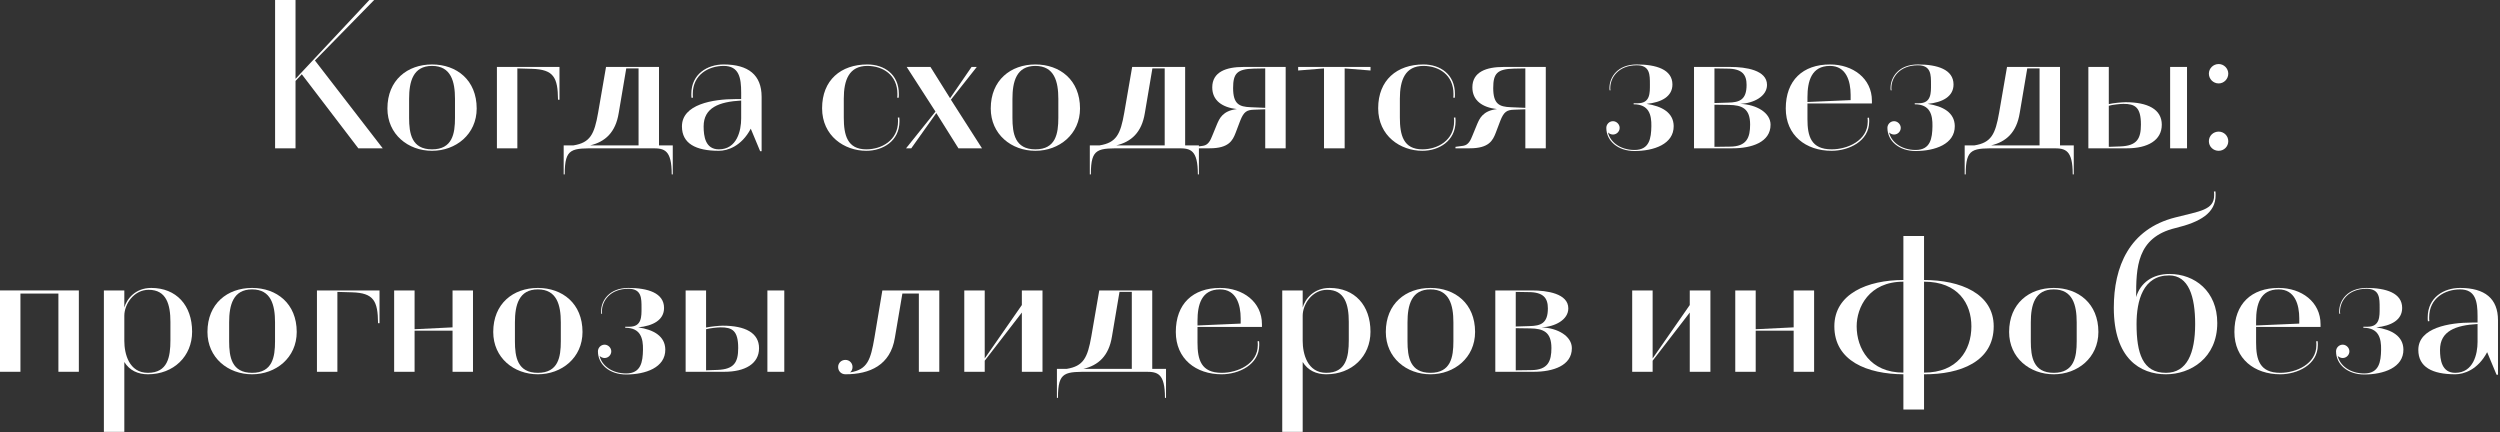 <?xml version="1.0" encoding="UTF-8"?> <svg xmlns="http://www.w3.org/2000/svg" width="839" height="145" viewBox="0 0 839 145" fill="none"><rect x="0" y="0" width="839" height="145" fill="#333333" stroke="none"/><path d="M92.319 49.77V0H99.179V26.46L123.959 0H125.569L105.689 20.3L128.439 49.77H120.249L101.279 24.92L99.179 27.16V49.77H92.319Z" fill="white"></path><path d="M144.996 50.61C136.946 50.61 130.016 45.08 130.016 36.4C130.016 26.88 136.736 21.63 144.996 21.63C153.256 21.63 159.976 26.88 159.976 36.4C159.976 45.08 152.976 50.61 144.996 50.61ZM144.996 50.12C151.856 50.12 152.696 44.8 152.696 39.55V33.18C152.696 27.37 151.366 22.12 144.996 22.12C138.626 22.12 137.296 27.37 137.296 33.18V39.55C137.296 44.8 138.136 50.12 144.996 50.12Z" fill="white"></path><path d="M166.763 49.77V22.47H187.763V33.46H187.273C187.203 25.97 185.803 23.31 178.523 23.1L173.623 22.96V49.77H166.763Z" fill="white"></path><path d="M189.171 58.52V48.79H192.461C198.061 47.88 199.461 45.08 200.721 37.87L203.381 22.47H221.161V48.79H225.781V58.52H225.431C225.431 50.26 222.911 49.77 219.061 49.77H200.791C191.831 49.77 189.521 49.49 189.521 58.52H189.171ZM198.061 48.79H214.301V22.96H210.171L207.651 37.87C206.601 44.52 203.031 47.6 198.061 48.79Z" fill="white"></path><path d="M255.109 50.75L251.959 43.19C248.809 49.14 244.119 50.61 241.249 50.61C233.479 50.61 228.859 48.16 228.859 42.42C228.859 35 239.219 33.25 246.919 33.25H248.739V31.08C248.739 26.11 248.039 22.12 242.859 22.12C237.889 22.12 232.499 24.99 232.499 31.5C232.499 32.06 232.499 32.34 232.569 32.76L232.079 32.83C232.009 32.41 232.009 32.13 232.009 31.5C232.009 24.78 237.469 21.63 242.859 21.63C251.189 21.63 255.599 25.2 255.599 32.48V50.75H255.109ZM241.249 50.12C247.339 50.12 248.739 43.82 248.739 39.76V33.74C241.319 34.16 236.139 36.12 236.139 42.42C236.139 45.71 236.699 50.12 241.249 50.12Z" fill="white"></path><path d="M290.735 50.61C283.385 50.61 275.895 45.64 275.895 36.33C275.895 26.88 282.195 21.63 291.085 21.63C296.685 21.63 301.655 24.92 301.655 31.5C301.655 32.13 301.655 32.41 301.585 32.83L301.095 32.76C301.165 32.34 301.165 32.06 301.165 31.5C301.165 25.13 296.265 22.12 291.085 22.12C284.925 22.12 283.175 26.88 283.175 33.11V39.48C283.175 45.36 284.365 50.12 290.735 50.12C295.845 50.12 301.375 47.11 301.375 40.74C301.375 40.25 301.375 39.9 301.305 39.48L301.795 39.41C301.865 39.83 301.865 40.32 301.865 40.74C301.865 47.32 296.265 50.61 290.735 50.61Z" fill="white"></path><path d="M304.075 49.77L313.945 37.45L304.285 22.47H312.265L318.845 32.97L326.055 22.47H327.805L319.125 33.46L329.555 49.77H321.645L314.225 37.94L305.825 49.77H304.075Z" fill="white"></path><path d="M347.476 50.61C339.426 50.61 332.496 45.08 332.496 36.4C332.496 26.88 339.216 21.63 347.476 21.63C355.736 21.63 362.456 26.88 362.456 36.4C362.456 45.08 355.456 50.61 347.476 50.61ZM347.476 50.12C354.336 50.12 355.176 44.8 355.176 39.55V33.18C355.176 27.37 353.846 22.12 347.476 22.12C341.106 22.12 339.776 27.37 339.776 33.18V39.55C339.776 44.8 340.616 50.12 347.476 50.12Z" fill="white"></path><path d="M365.743 58.52V48.79H369.033C374.633 47.88 376.033 45.08 377.293 37.87L379.953 22.47H397.733V48.79H402.353V58.52H402.003C402.003 50.26 399.483 49.77 395.633 49.77H377.363C368.403 49.77 366.093 49.49 366.093 58.52H365.743ZM374.633 48.79H390.873V22.96H386.743L384.223 37.87C383.173 44.52 379.603 47.6 374.633 48.79Z" fill="white"></path><path d="M431.471 49.77H424.611V36.68L420.831 36.82C418.381 36.89 417.401 37.52 416.211 40.53L414.671 44.59C413.691 47.11 412.431 49.77 405.991 49.77H401.161V49.28L403.751 48.93C405.571 48.65 406.271 46.97 406.831 45.57L408.441 41.65C409.211 39.9 410.261 37.17 415.091 36.61C410.191 36.05 406.831 33.74 406.831 29.33C406.831 24.08 411.591 22.47 417.261 22.47H431.471V49.77ZM424.611 36.19V22.96L420.761 23.03C415.161 23.17 413.831 24.64 413.831 29.54C413.831 34.93 415.861 35.84 419.711 35.98L424.611 36.19Z" fill="white"></path><path d="M444.338 49.77V22.96L435.658 23.66V22.47H459.948V23.66L451.268 22.96V49.77H444.338Z" fill="white"></path><path d="M477.356 50.61C470.006 50.61 462.516 45.64 462.516 36.33C462.516 26.88 468.816 21.63 477.706 21.63C483.306 21.63 488.276 24.92 488.276 31.5C488.276 32.13 488.276 32.41 488.206 32.83L487.716 32.76C487.786 32.34 487.786 32.06 487.786 31.5C487.786 25.13 482.886 22.12 477.706 22.12C471.546 22.12 469.796 26.88 469.796 33.11V39.48C469.796 45.36 470.986 50.12 477.356 50.12C482.466 50.12 487.996 47.11 487.996 40.74C487.996 40.25 487.996 39.9 487.926 39.48L488.416 39.41C488.486 39.83 488.486 40.32 488.486 40.74C488.486 47.32 482.886 50.61 477.356 50.61Z" fill="white"></path><path d="M518.766 49.77H511.906V36.68L508.126 36.82C505.676 36.89 504.696 37.52 503.506 40.53L501.966 44.59C500.986 47.11 499.726 49.77 493.286 49.77H488.456V49.28L491.046 48.93C492.866 48.65 493.566 46.97 494.126 45.57L495.736 41.65C496.506 39.9 497.556 37.17 502.386 36.61C497.486 36.05 494.126 33.74 494.126 29.33C494.126 24.08 498.886 22.47 504.556 22.47H518.766V49.77ZM511.906 36.19V22.96L508.056 23.03C502.456 23.17 501.126 24.64 501.126 29.54C501.126 34.93 503.156 35.84 507.006 35.98L511.906 36.19Z" fill="white"></path><path d="M548.529 50.68C542.999 50.68 539.078 47.32 539.078 42.91C539.078 41.72 540.058 40.67 541.318 40.67C542.508 40.67 543.558 41.72 543.558 42.91C543.558 44.17 542.508 45.15 541.318 45.15C540.688 45.15 540.058 44.87 539.638 44.45C540.338 47.6 543.699 50.33 548.529 50.33C553.569 50.33 554.128 46.41 554.198 42.35C554.268 38.57 553.428 35 548.248 35V34.65H549.648C553.848 34.65 553.708 31.15 553.708 28.35C553.708 25.13 553.778 21.91 549.298 21.91C543.208 21.91 540.408 25.97 540.408 29.54C540.408 29.75 540.408 30.03 540.478 30.31H540.198C540.128 30.1 540.128 29.75 540.128 29.54C540.128 25.83 542.928 21.63 549.298 21.63C555.808 21.63 561.268 23.31 561.268 28.35C561.268 32.41 557.559 34.37 552.589 34.86C557.769 35.63 561.618 37.8 561.688 42.28C561.758 48.37 555.039 50.68 548.529 50.68Z" fill="white"></path><path d="M568.511 49.77V22.47H580.761C585.871 22.47 593.011 23.52 593.011 28.49C593.011 32.34 588.531 34.65 584.051 34.86C589.441 35.07 594.201 37.8 594.201 41.86C594.201 47.74 587.831 49.77 581.461 49.77H568.511ZM575.371 34.58L579.921 34.44C583.841 34.37 586.151 33.46 586.151 28.49C586.151 25.13 584.751 23.03 579.641 23.03L575.371 22.96V34.58ZM575.371 49.28L580.481 49.21C586.291 49.21 587.341 46.06 587.341 41.79C587.341 36.4 584.611 35.28 580.271 35.21L575.371 35.14V49.28Z" fill="white"></path><path d="M614.703 50.61C606.023 50.61 599.303 45.43 599.303 36.4C599.303 26.95 605.043 21.63 614.143 21.63C621.843 21.63 628.213 26.32 628.213 33.81V34.72H606.583V39.97C606.583 45.71 607.773 50.12 614.703 50.12C620.023 50.12 626.813 47.18 626.813 40.81C626.813 40.39 626.813 39.97 626.743 39.55L627.233 39.48C627.303 39.9 627.303 40.39 627.303 40.81C627.303 47.39 620.443 50.61 614.703 50.61ZM606.583 34.23L621.073 33.6V31.85C621.073 27.23 619.603 22.12 614.143 22.12C607.913 22.12 606.583 27.23 606.583 32.69V34.23Z" fill="white"></path><path d="M642.864 50.68C637.334 50.68 633.414 47.32 633.414 42.91C633.414 41.72 634.394 40.67 635.654 40.67C636.844 40.67 637.894 41.72 637.894 42.91C637.894 44.17 636.844 45.15 635.654 45.15C635.024 45.15 634.394 44.87 633.974 44.45C634.674 47.6 638.034 50.33 642.864 50.33C647.904 50.33 648.464 46.41 648.534 42.35C648.604 38.57 647.764 35 642.584 35V34.65H643.984C648.184 34.65 648.044 31.15 648.044 28.35C648.044 25.13 648.114 21.91 643.634 21.91C637.544 21.91 634.744 25.97 634.744 29.54C634.744 29.75 634.744 30.03 634.814 30.31H634.534C634.464 30.1 634.464 29.75 634.464 29.54C634.464 25.83 637.264 21.63 643.634 21.63C650.144 21.63 655.604 23.31 655.604 28.35C655.604 32.41 651.894 34.37 646.924 34.86C652.104 35.63 655.954 37.8 656.024 42.28C656.094 48.37 649.374 50.68 642.864 50.68Z" fill="white"></path><path d="M659.347 58.52V48.79H662.637C668.237 47.88 669.637 45.08 670.897 37.87L673.557 22.47H691.337V48.79H695.957V58.52H695.607C695.607 50.26 693.087 49.77 689.237 49.77H670.967C662.007 49.77 659.697 49.49 659.697 58.52H659.347ZM668.237 48.79H684.477V22.96H680.347L677.827 37.87C676.777 44.52 673.207 47.6 668.237 48.79Z" fill="white"></path><path d="M700.854 49.77V22.47H707.714V34.93C709.184 34.58 712.195 34.3 713.315 34.3C720.805 34.3 725.495 36.68 725.495 41.86C725.495 47.11 720.735 49.77 713.875 49.77H700.854ZM728.294 49.77V22.47H733.964V49.77H728.294ZM707.714 49.28L711.565 49.14C717.165 48.93 718.495 46.55 718.495 41.79C718.495 35.91 716.465 34.86 712.615 34.86C711.565 34.86 708.904 35.14 707.714 35.49V49.28Z" fill="white"></path><path d="M744.589 28C742.769 28 741.299 26.53 741.299 24.71C741.299 22.96 742.769 21.49 744.589 21.49C746.339 21.49 747.809 22.96 747.809 24.71C747.809 26.53 746.339 28 744.589 28ZM744.589 50.61C742.769 50.61 741.299 49.21 741.299 47.39C741.299 45.57 742.769 44.17 744.589 44.17C746.339 44.17 747.809 45.57 747.809 47.39C747.809 49.21 746.339 50.61 744.589 50.61Z" fill="white"></path><path d="M0 124.77V97.47H26.46V124.77H19.6V98.52H6.86V124.77H0Z" fill="white"></path><path d="M34.863 144.93V97.47H41.723V103.21C42.493 100.41 45.363 96.63 50.753 96.63C59.153 96.63 64.473 102.44 64.473 111.33C64.473 119.59 58.243 125.61 49.633 125.61C46.343 125.61 43.473 124.35 41.723 121.48V144.93H34.863ZM49.633 125.12C56.283 125.12 57.193 119.8 57.193 114.2V108.04C57.193 102.23 55.863 97.26 49.913 97.26C44.803 97.26 41.723 102.23 41.723 105.94V114.41C41.723 118.68 43.263 125.12 49.633 125.12Z" fill="white"></path><path d="M84.6 125.61C76.55 125.61 69.621 120.08 69.621 111.4C69.621 101.88 76.341 96.63 84.6 96.63C92.861 96.63 99.581 101.88 99.581 111.4C99.581 120.08 92.581 125.61 84.6 125.61ZM84.6 125.12C91.46 125.12 92.3 119.8 92.3 114.55V108.18C92.3 102.37 90.971 97.12 84.6 97.12C78.231 97.12 76.9 102.37 76.9 108.18V114.55C76.9 119.8 77.74 125.12 84.6 125.12Z" fill="white"></path><path d="M106.367 124.77V97.47H127.367V108.46H126.877C126.807 100.97 125.407 98.31 118.127 98.1L113.227 97.96V124.77H106.367Z" fill="white"></path><path d="M132.275 124.77V97.47H139.135V110.49L151.875 109.86V97.47H158.735V124.77H151.875V110.98H139.135V124.77H132.275Z" fill="white"></path><path d="M180.509 125.61C172.459 125.61 165.529 120.08 165.529 111.4C165.529 101.88 172.249 96.63 180.509 96.63C188.769 96.63 195.489 101.88 195.489 111.4C195.489 120.08 188.489 125.61 180.509 125.61ZM180.509 125.12C187.369 125.12 188.209 119.8 188.209 114.55V108.18C188.209 102.37 186.879 97.12 180.509 97.12C174.139 97.12 172.809 102.37 172.809 108.18V114.55C172.809 119.8 173.649 125.12 180.509 125.12Z" fill="white"></path><path d="M210.115 125.68C204.585 125.68 200.665 122.32 200.665 117.91C200.665 116.72 201.645 115.67 202.905 115.67C204.095 115.67 205.145 116.72 205.145 117.91C205.145 119.17 204.095 120.15 202.905 120.15C202.275 120.15 201.645 119.87 201.225 119.45C201.925 122.6 205.285 125.33 210.115 125.33C215.155 125.33 215.715 121.41 215.785 117.35C215.855 113.57 215.015 110 209.835 110V109.65H211.235C215.435 109.65 215.295 106.15 215.295 103.35C215.295 100.13 215.365 96.91 210.885 96.91C204.795 96.91 201.995 100.97 201.995 104.54C201.995 104.75 201.995 105.03 202.065 105.31H201.785C201.715 105.1 201.715 104.75 201.715 104.54C201.715 100.83 204.515 96.63 210.885 96.63C217.395 96.63 222.855 98.31 222.855 103.35C222.855 107.41 219.145 109.37 214.175 109.86C219.355 110.63 223.205 112.8 223.275 117.28C223.345 123.37 216.625 125.68 210.115 125.68Z" fill="white"></path><path d="M230.098 124.77V97.47H236.958V109.93C238.428 109.58 241.438 109.3 242.558 109.3C250.048 109.3 254.738 111.68 254.738 116.86C254.738 122.11 249.978 124.77 243.118 124.77H230.098ZM257.538 124.77V97.47H263.208V124.77H257.538ZM236.958 124.28L240.808 124.14C246.408 123.93 247.738 121.55 247.738 116.79C247.738 110.91 245.708 109.86 241.858 109.86C240.808 109.86 238.148 110.14 236.958 110.49V124.28Z" fill="white"></path><path d="M283.727 125.61C282.327 125.61 281.277 124.56 281.277 123.16C281.277 121.83 282.327 120.78 283.727 120.78C285.057 120.78 286.107 121.83 286.107 123.16C286.107 123.93 285.827 124.56 285.267 124.98C291.147 124.07 292.197 120.71 293.457 113.36L296.117 97.47H315.227V124.77H308.367V98.52H302.837L300.317 113.36C298.847 122.53 291.917 125.61 283.727 125.61Z" fill="white"></path><path d="M323.613 124.77V97.47H330.473V120.29L342.933 102.37V97.47H349.863V124.77H342.933V104.89L330.473 121.06V124.77H323.613Z" fill="white"></path><path d="M354.703 133.52V123.79H357.993C363.593 122.88 364.993 120.08 366.253 112.87L368.913 97.47H386.693V123.79H391.313V133.52H390.963C390.963 125.26 388.443 124.77 384.593 124.77H366.323C357.363 124.77 355.053 124.49 355.053 133.52H354.703ZM363.593 123.79H379.833V97.96H375.703L373.183 112.87C372.133 119.52 368.563 122.6 363.593 123.79Z" fill="white"></path><path d="M410.001 125.61C401.321 125.61 394.601 120.43 394.601 111.4C394.601 101.95 400.341 96.63 409.441 96.63C417.141 96.63 423.511 101.32 423.511 108.81V109.72H401.881V114.97C401.881 120.71 403.071 125.12 410.001 125.12C415.321 125.12 422.111 122.18 422.111 115.81C422.111 115.39 422.111 114.97 422.041 114.55L422.531 114.48C422.601 114.9 422.601 115.39 422.601 115.81C422.601 122.39 415.741 125.61 410.001 125.61ZM401.881 109.23L416.371 108.6V106.85C416.371 102.23 414.901 97.12 409.441 97.12C403.211 97.12 401.881 102.23 401.881 107.69V109.23Z" fill="white"></path><path d="M430.322 144.93V97.47H437.182V103.21C437.952 100.41 440.822 96.63 446.212 96.63C454.612 96.63 459.932 102.44 459.932 111.33C459.932 119.59 453.702 125.61 445.092 125.61C441.802 125.61 438.932 124.35 437.182 121.48V144.93H430.322ZM445.092 125.12C451.742 125.12 452.652 119.8 452.652 114.2V108.04C452.652 102.23 451.322 97.26 445.372 97.26C440.262 97.26 437.182 102.23 437.182 105.94V114.41C437.182 118.68 438.722 125.12 445.092 125.12Z" fill="white"></path><path d="M480.059 125.61C472.009 125.61 465.079 120.08 465.079 111.4C465.079 101.88 471.799 96.63 480.059 96.63C488.319 96.63 495.039 101.88 495.039 111.4C495.039 120.08 488.039 125.61 480.059 125.61ZM480.059 125.12C486.919 125.12 487.759 119.8 487.759 114.55V108.18C487.759 102.37 486.429 97.12 480.059 97.12C473.689 97.12 472.359 102.37 472.359 108.18V114.55C472.359 119.8 473.199 125.12 480.059 125.12Z" fill="white"></path><path d="M501.826 124.77V97.47H514.076C519.186 97.47 526.326 98.52 526.326 103.49C526.326 107.34 521.846 109.65 517.366 109.86C522.756 110.07 527.516 112.8 527.516 116.86C527.516 122.74 521.146 124.77 514.776 124.77H501.826ZM508.686 109.58L513.236 109.44C517.156 109.37 519.466 108.46 519.466 103.49C519.466 100.13 518.066 98.03 512.956 98.03L508.686 97.96V109.58ZM508.686 124.28L513.796 124.21C519.606 124.21 520.656 121.06 520.656 116.79C520.656 111.4 517.926 110.28 513.586 110.21L508.686 110.14V124.28Z" fill="white"></path><path d="M547.764 124.77V97.47H554.624V120.29L567.084 102.37V97.47H574.014V124.77H567.084V104.89L554.624 121.06V124.77H547.764Z" fill="white"></path><path d="M582.354 124.77V97.47H589.214V110.49L601.953 109.86V97.47H608.814V124.77H601.953V110.98H589.214V124.77H582.354Z" fill="white"></path><path d="M638.777 137.44V125.61C626.737 125.54 615.607 121.2 615.607 109.51C615.607 98.59 626.737 93.97 638.777 93.97V79.2H645.707V93.97C657.887 93.97 669.087 98.52 669.087 109.51C669.087 121.34 657.887 125.68 645.707 125.61V137.44H638.777ZM638.777 125.05V94.53C627.157 94.53 623.097 103.21 623.097 109.51C623.097 116.93 627.577 125.05 638.777 125.05ZM645.707 125.05C656.837 125.05 661.597 117.63 661.597 109.51C661.597 101.95 657.187 94.53 645.707 94.53V125.05Z" fill="white"></path><path d="M689.239 125.61C681.189 125.61 674.259 120.08 674.259 111.4C674.259 101.88 680.979 96.63 689.239 96.63C697.499 96.63 704.219 101.88 704.219 111.4C704.219 120.08 697.219 125.61 689.239 125.61ZM689.239 125.12C696.099 125.12 696.939 119.8 696.939 114.55V108.18C696.939 102.37 695.609 97.12 689.239 97.12C682.869 97.12 681.539 102.37 681.539 108.18V114.55C681.539 119.8 682.379 125.12 689.239 125.12Z" fill="white"></path><path d="M726.896 125.61C718.216 125.61 709.396 120.29 709.396 103.28C709.396 89.56 714.506 76.89 730.046 72.97C738.166 70.87 743.066 70.52 743.066 65.55C743.066 65.13 743.066 64.71 742.996 64.29L743.486 64.22C743.556 64.64 743.556 65.13 743.556 65.55C743.556 71.43 738.516 74.51 730.046 76.54C717.026 79.69 716.886 89.91 716.886 99.71C718.286 94.95 722.346 91.94 728.086 91.94C736.556 91.94 744.116 97.75 744.116 108.39C744.116 120.22 735.086 125.61 726.896 125.61ZM726.896 125.12C733.966 125.12 736.696 118.54 736.696 108.74C736.696 99.5 734.526 92.43 727.946 92.43C719.196 92.43 717.026 100.9 717.026 108.74C717.026 118.54 719.056 125.12 726.896 125.12Z" fill="white"></path><path d="M765.265 125.61C756.585 125.61 749.865 120.43 749.865 111.4C749.865 101.95 755.605 96.63 764.705 96.63C772.405 96.63 778.775 101.32 778.775 108.81V109.72H757.145V114.97C757.145 120.71 758.335 125.12 765.265 125.12C770.585 125.12 777.375 122.18 777.375 115.81C777.375 115.39 777.375 114.97 777.305 114.55L777.795 114.48C777.865 114.9 777.865 115.39 777.865 115.81C777.865 122.39 771.005 125.61 765.265 125.61ZM757.145 109.23L771.635 108.6V106.85C771.635 102.23 770.165 97.12 764.705 97.12C758.475 97.12 757.145 102.23 757.145 107.69V109.23Z" fill="white"></path><path d="M793.426 125.68C787.896 125.68 783.976 122.32 783.976 117.91C783.976 116.72 784.956 115.67 786.216 115.67C787.406 115.67 788.456 116.72 788.456 117.91C788.456 119.17 787.406 120.15 786.216 120.15C785.586 120.15 784.956 119.87 784.536 119.45C785.236 122.6 788.596 125.33 793.426 125.33C798.466 125.33 799.026 121.41 799.096 117.35C799.166 113.57 798.326 110 793.146 110V109.65H794.546C798.746 109.65 798.606 106.15 798.606 103.35C798.606 100.13 798.676 96.91 794.196 96.91C788.106 96.91 785.306 100.97 785.306 104.54C785.306 104.75 785.306 105.03 785.376 105.31H785.096C785.026 105.1 785.026 104.75 785.026 104.54C785.026 100.83 787.826 96.63 794.196 96.63C800.706 96.63 806.166 98.31 806.166 103.35C806.166 107.41 802.456 109.37 797.486 109.86C802.666 110.63 806.516 112.8 806.586 117.28C806.656 123.37 799.936 125.68 793.426 125.68Z" fill="white"></path><path d="M837.838 125.75L834.688 118.19C831.538 124.14 826.848 125.61 823.978 125.61C816.208 125.61 811.588 123.16 811.588 117.42C811.588 110 821.948 108.25 829.648 108.25H831.468V106.08C831.468 101.11 830.768 97.12 825.588 97.12C820.618 97.12 815.228 99.99 815.228 106.5C815.228 107.06 815.228 107.34 815.298 107.76L814.808 107.83C814.738 107.41 814.738 107.13 814.738 106.5C814.738 99.78 820.198 96.63 825.588 96.63C833.918 96.63 838.328 100.2 838.328 107.48V125.75H837.838ZM823.978 125.12C830.068 125.12 831.468 118.82 831.468 114.76V108.74C824.048 109.16 818.868 111.12 818.868 117.42C818.868 120.71 819.428 125.12 823.978 125.12Z" fill="white"></path></svg> 